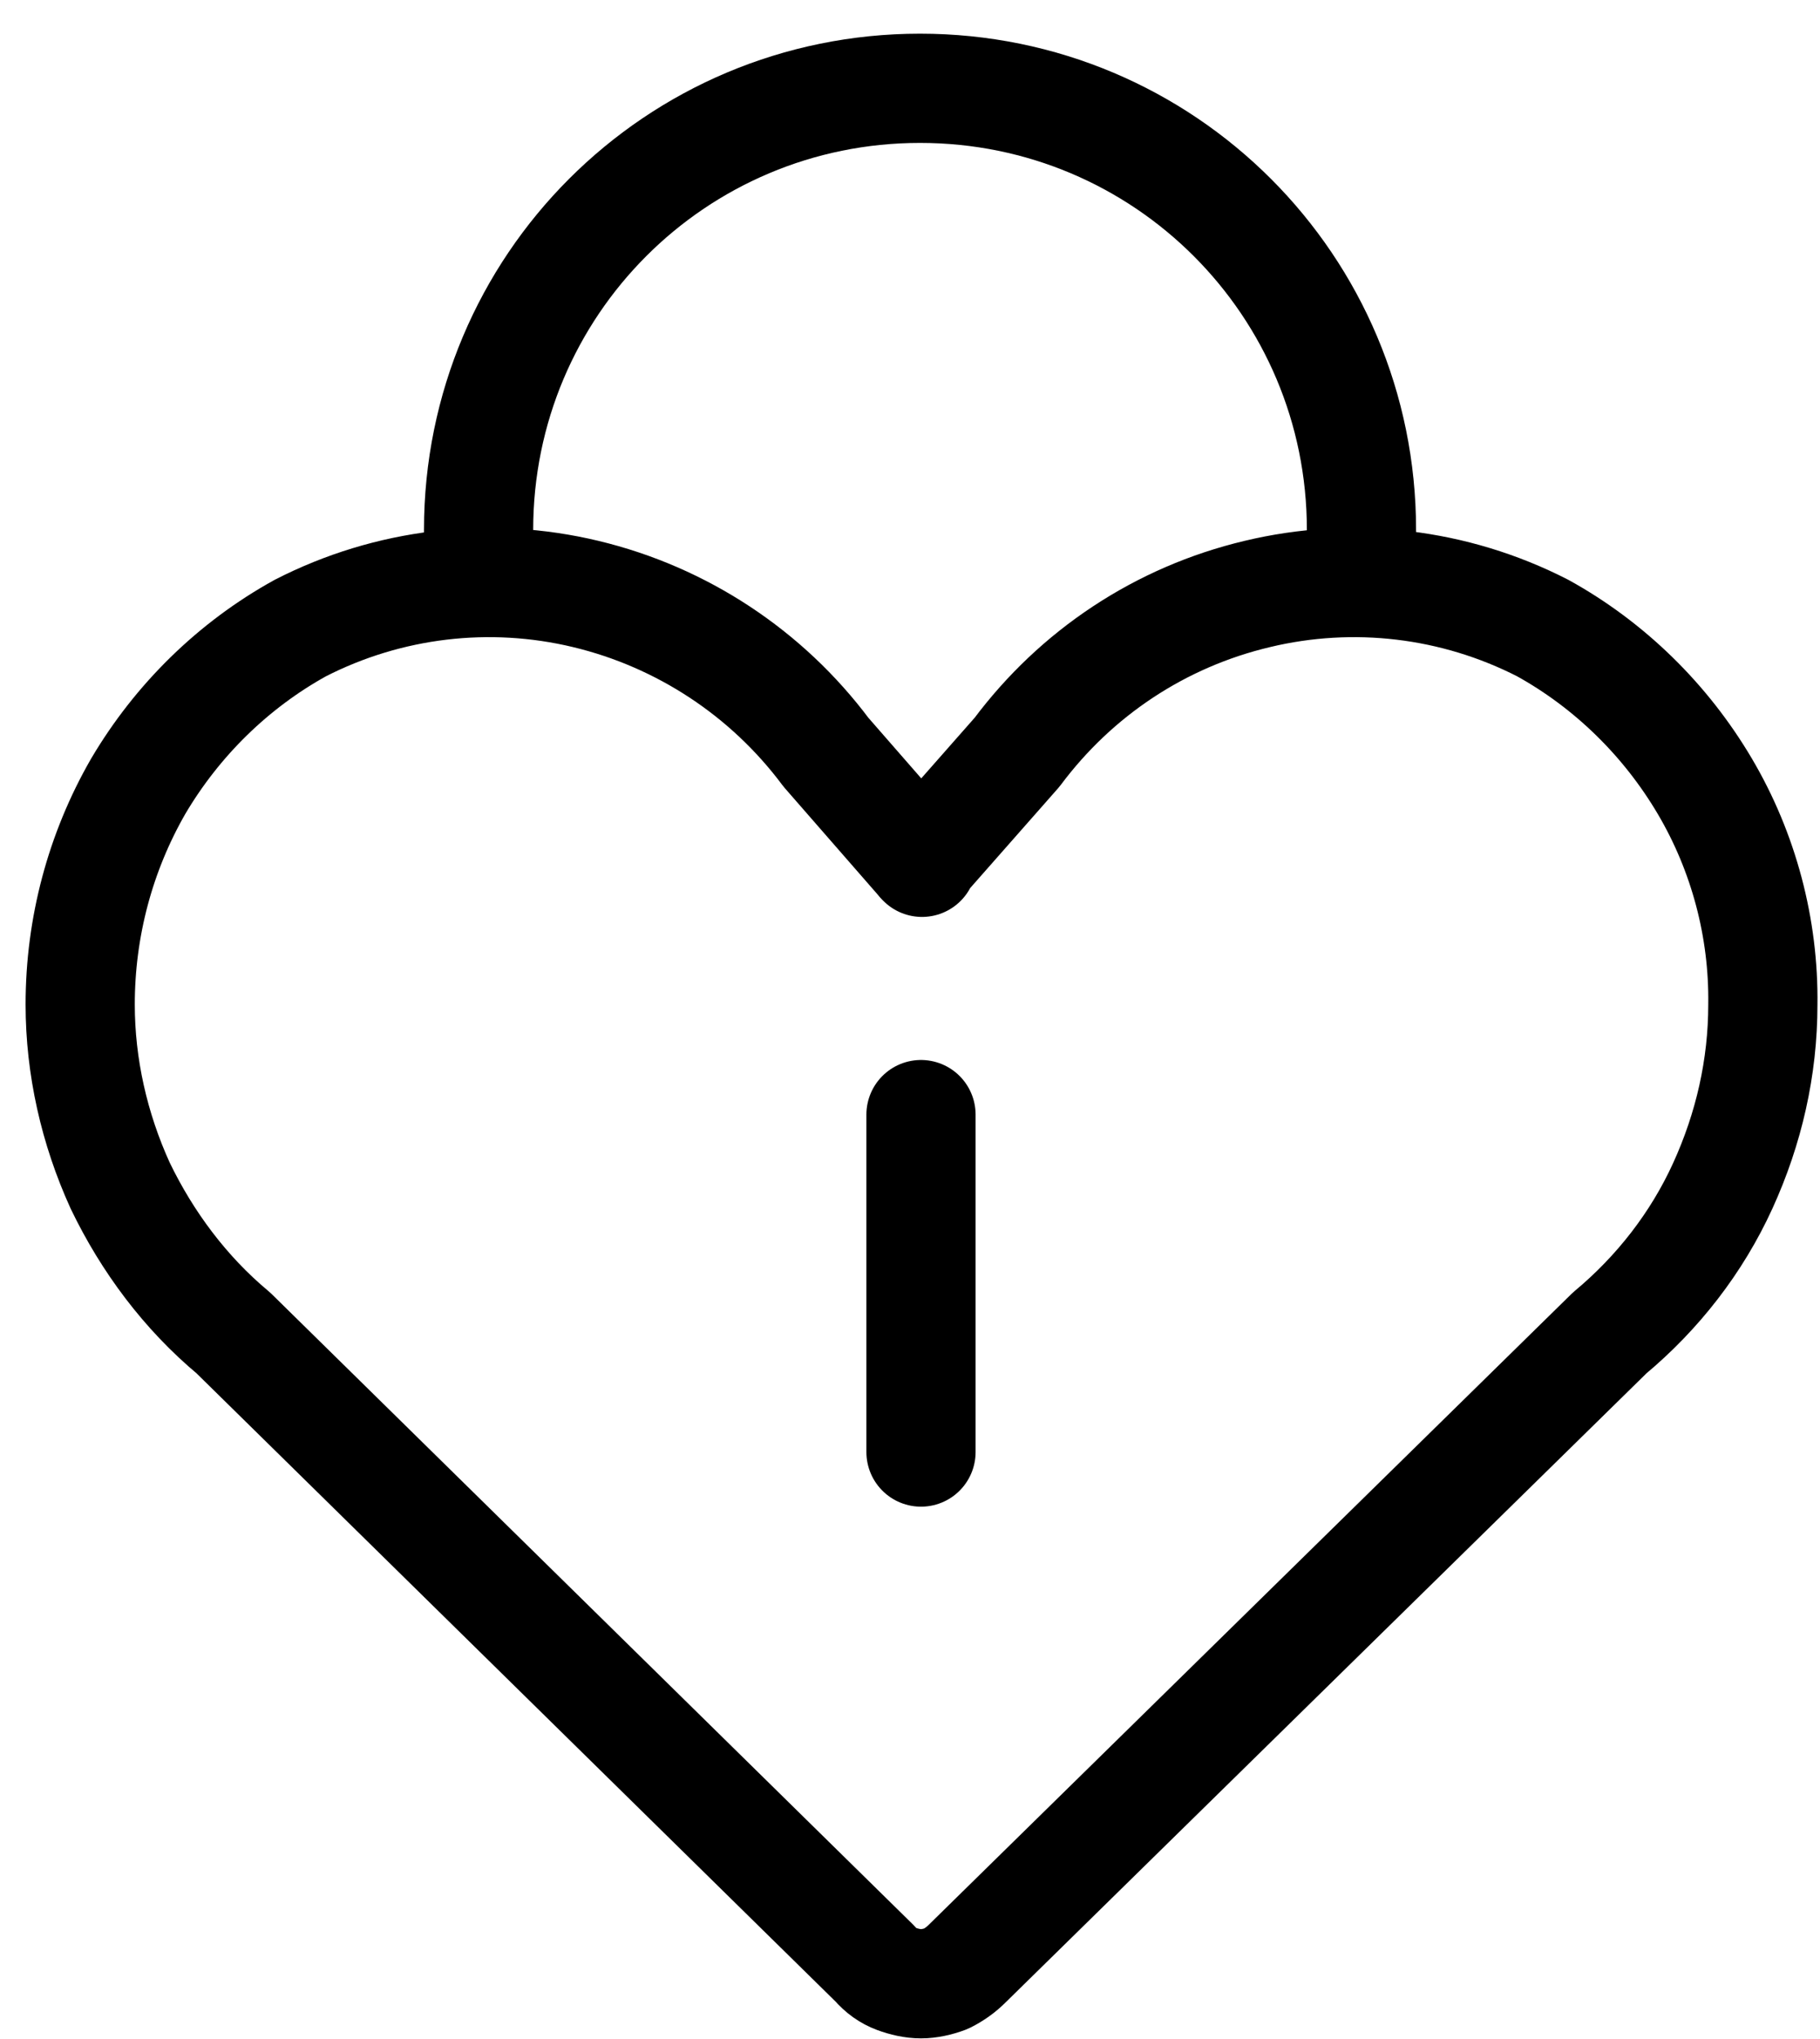 <svg width="50" height="56" viewBox="0 0 50 56" fill="none" xmlns="http://www.w3.org/2000/svg">
<path d="M13.148 17.027V14.552C13.148 7.842 18.565 2.425 25.275 2.425C31.985 2.425 37.403 7.842 37.403 14.552V17.027" stroke="black" stroke-width="3"/>
<path d="M25.302 23.655L27.942 20.658C29.565 18.485 31.875 16.945 34.542 16.313C37.182 15.68 39.96 16.01 42.38 17.248C44.222 18.265 45.763 19.778 46.835 21.593C47.907 23.408 48.458 25.498 48.43 27.588C48.43 29.32 48.045 30.998 47.33 32.565C46.615 34.133 45.542 35.508 44.222 36.608L26.567 53.933C26.402 54.098 26.21 54.235 25.99 54.345C25.77 54.428 25.523 54.483 25.302 54.483C25.082 54.483 24.835 54.428 24.615 54.345C24.395 54.263 24.203 54.125 24.038 53.933L6.41 36.608C5.09 35.508 4.045 34.105 3.303 32.565C2.588 30.998 2.203 29.293 2.203 27.588C2.203 25.47 2.753 23.408 3.798 21.593C4.87 19.778 6.41 18.265 8.253 17.248C10.672 16.01 13.45 15.68 16.09 16.313C18.73 16.945 21.067 18.485 22.69 20.658L25.33 23.683L25.302 23.655Z" stroke="black" stroke-width="3" stroke-linecap="round" stroke-linejoin="round"/>
<path d="M25.302 30.612V39.88" stroke="black" stroke-width="3" stroke-linecap="round"/>
</svg>
